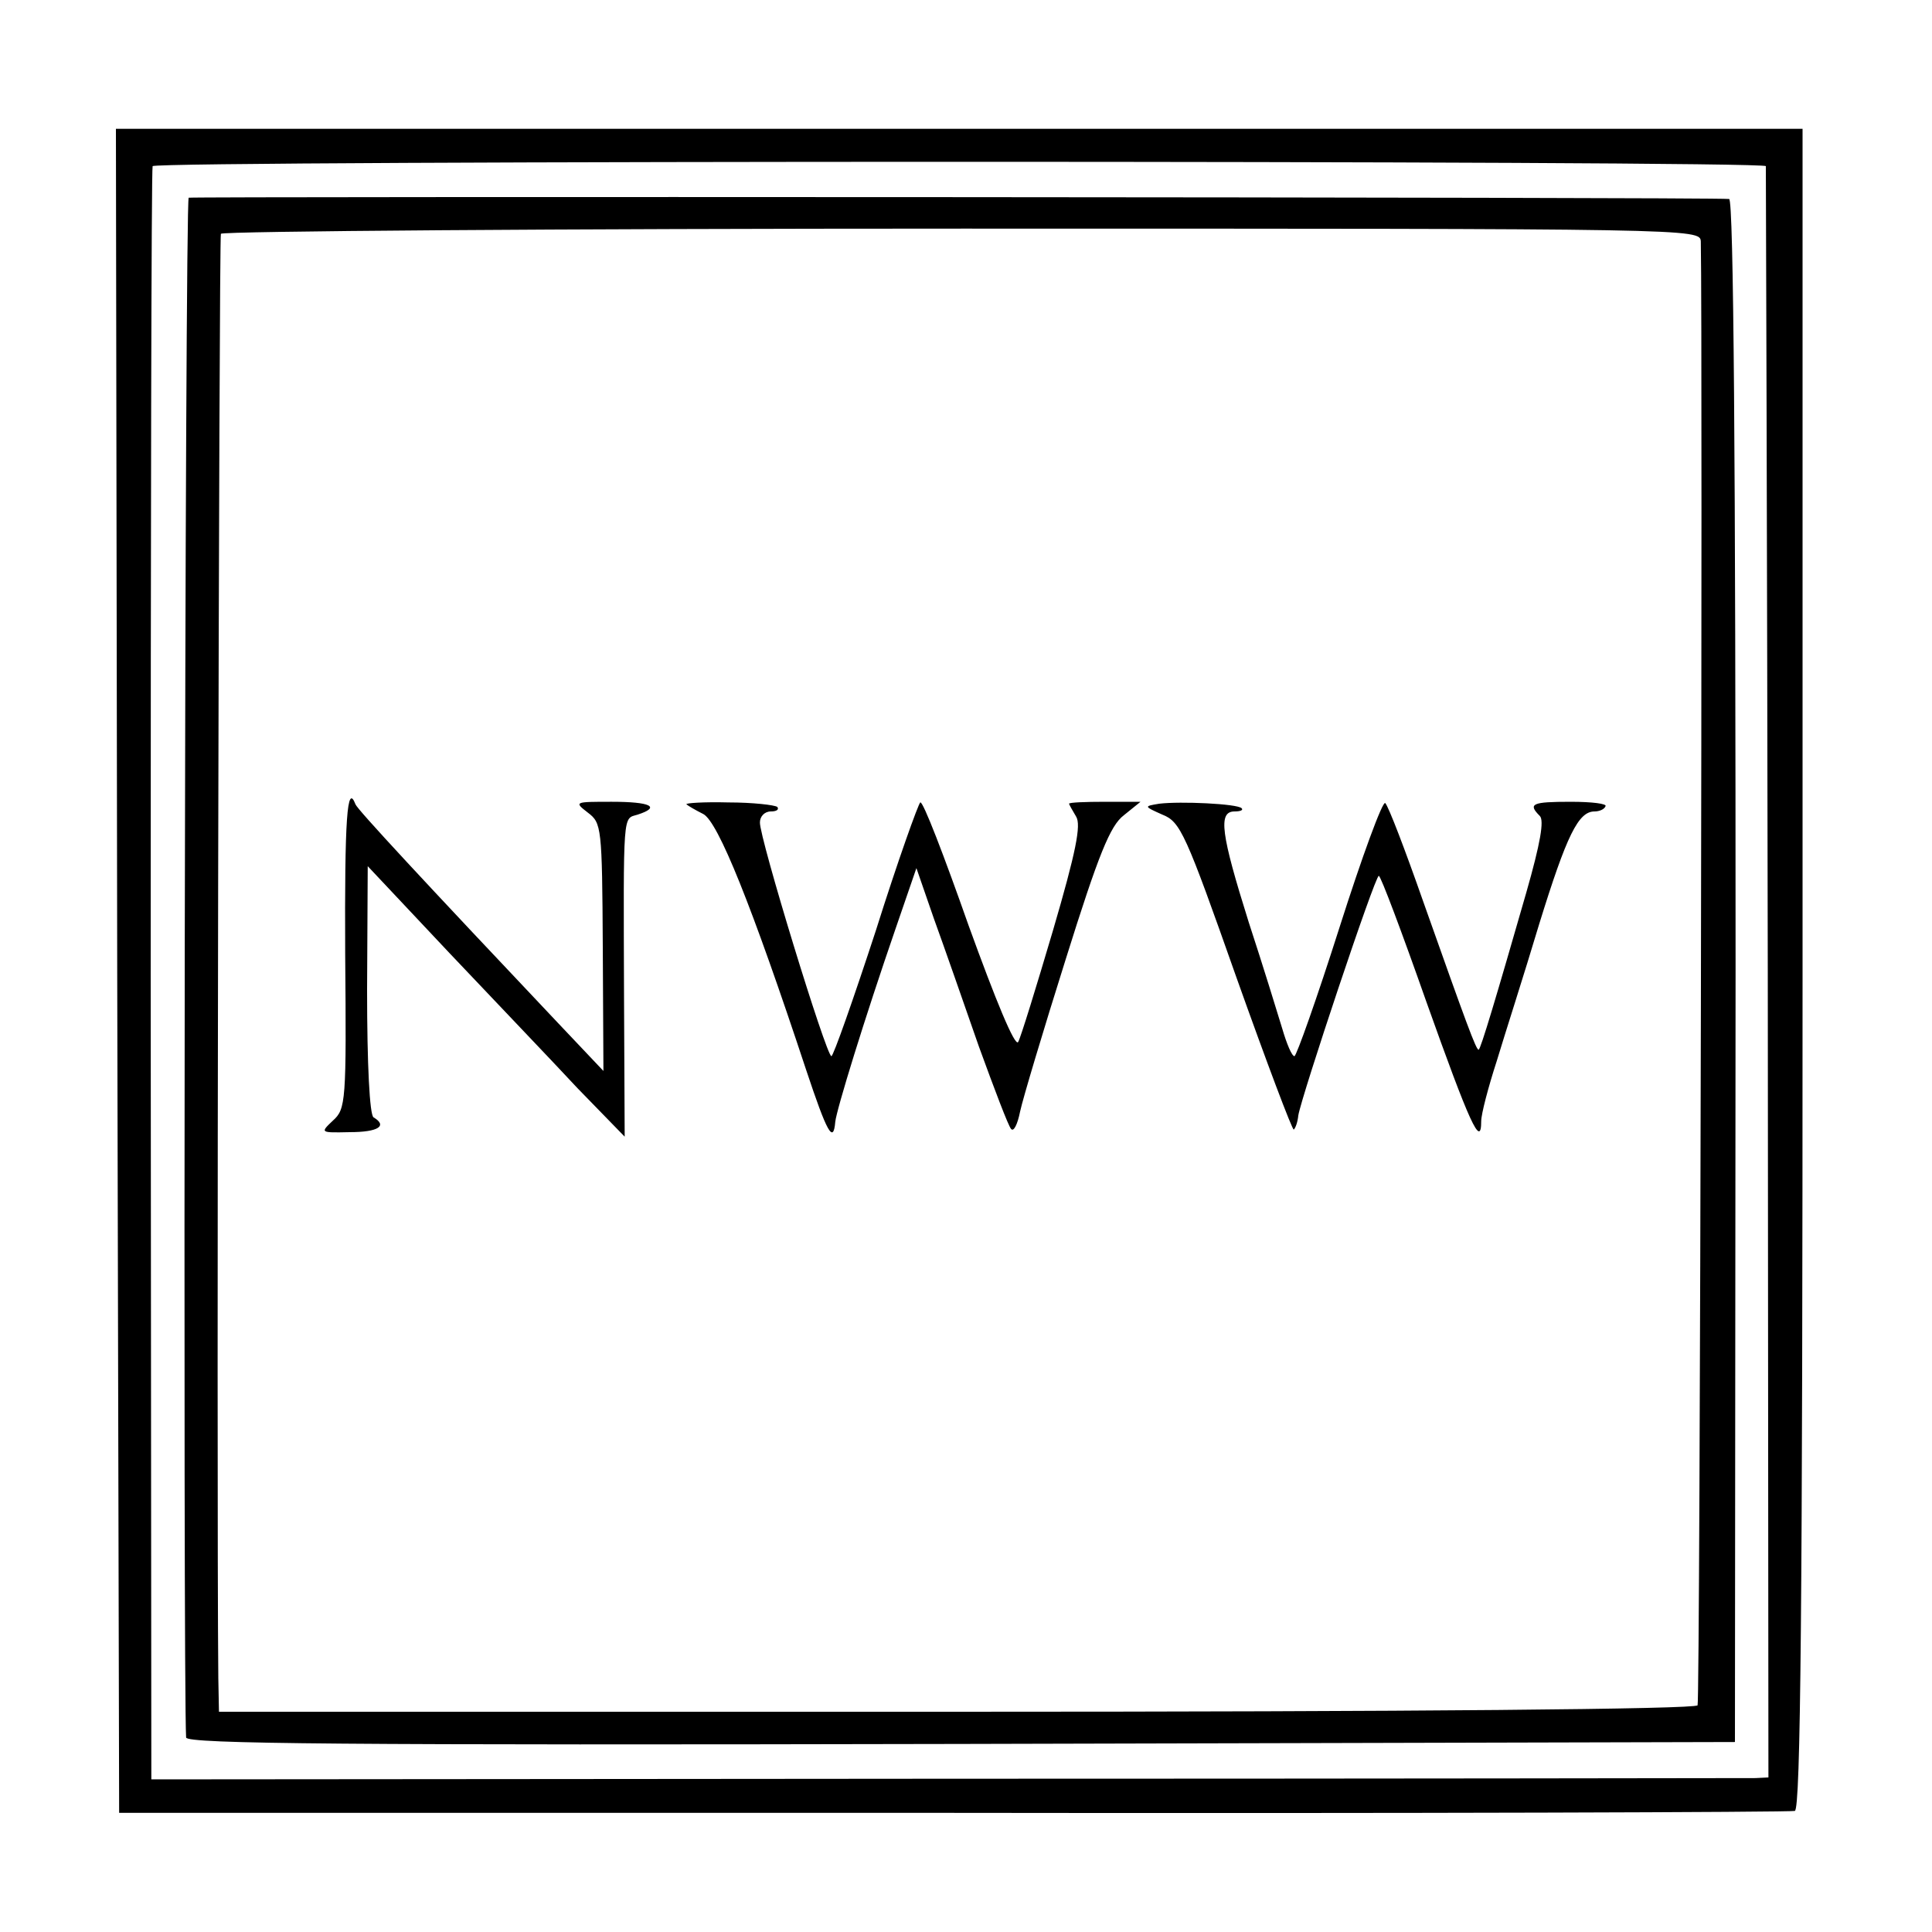 <?xml version="1.0" standalone="no"?>
<!DOCTYPE svg PUBLIC "-//W3C//DTD SVG 20010904//EN"
 "http://www.w3.org/TR/2001/REC-SVG-20010904/DTD/svg10.dtd">
<svg version="1.0" xmlns="http://www.w3.org/2000/svg"
 width="300pt" height="300pt" viewBox="0 0 300 300"
 preserveAspectRatio="xMidYMid meet">
<g transform="translate(0,300) scale(0.1,-0.1)"
fill="#000000" stroke="none">
<path d="M182 1493 l3 -1308 1295 0 c712 -1 1300 1 1307 3 9 3 12 314 12 1308
l0 1304 -1310 0 -1309 0 2 -1307z m2560 1249 c0 -4 2 -568 3 -1254 l1 -1248
-20 -1 c-12 0 -577 -1 -1256 -1 l-1235 -1 -1 1249 c0 687 1 1252 3 1256 5 9
2503 9 2505 0z"/>
<path d="M293 2693 c-6 -2 -9 -2308 -4 -2391 1 -10 245 -12 1203 -10 l1202 3
1 1198 c0 791 -3 1197 -10 1198 -20 3 -2385 4 -2392 2z m2348 -68 c3 -149 -1
-2266 -5 -2273 -4 -6 -438 -10 -1151 -10 l-1145 0 -1 52 c-3 305 1 2237 4
2243 3 4 521 8 1151 8 1139 0 1146 0 1147 -20z"/>
<path d="M536 1519 c2 -230 1 -241 -19 -259 -20 -19 -20 -19 26 -18 45 0 59
10 37 23 -6 4 -10 81 -10 198 l1 192 127 -135 c70 -74 160 -168 199 -210 l73
-75 -1 215 c-1 294 -2 278 21 285 37 12 20 20 -40 20 -58 0 -59 0 -37 -17 21
-16 22 -22 23 -209 l1 -192 -71 75 c-209 221 -311 331 -314 339 -13 34 -17
-21 -16 -232z"/>
<path d="M1066 1751 c2 -2 14 -9 26 -15 23 -12 75 -141 160 -398 32 -96 42
-115 45 -80 2 19 45 159 94 301 l32 93 27 -78 c16 -44 47 -133 70 -199 24 -66
46 -124 50 -128 4 -5 10 7 14 27 4 19 36 126 71 237 51 163 69 207 90 223 l26
21 -55 0 c-31 0 -56 -1 -56 -3 0 -1 5 -10 11 -20 8 -13 0 -54 -36 -177 -26
-88 -50 -166 -54 -173 -5 -8 -35 65 -77 181 -38 108 -71 194 -75 191 -3 -2
-35 -91 -69 -199 -35 -107 -66 -195 -69 -195 -8 0 -112 340 -111 363 0 9 7 17
17 17 9 0 13 3 10 7 -4 3 -38 7 -76 7 -38 1 -68 -1 -65 -3z"/>
<path d="M1800 1752 c-24 -4 -24 -4 5 -17 28 -11 36 -29 115 -253 47 -132 87
-238 89 -236 3 3 6 12 7 22 5 30 119 372 125 372 3 0 36 -88 74 -196 67 -188
85 -228 85 -185 0 11 11 53 24 93 12 40 43 136 66 213 43 139 61 175 86 175 7
0 15 3 17 8 3 4 -21 7 -54 7 -60 0 -67 -3 -48 -22 7 -7 1 -42 -21 -119 -46
-160 -71 -244 -74 -244 -4 0 -18 38 -86 230 -28 80 -54 148 -59 153 -4 4 -36
-83 -71 -193 -35 -110 -67 -200 -70 -200 -4 0 -12 19 -19 43 -7 23 -30 98 -52
165 -43 137 -48 172 -22 172 9 0 14 2 11 5 -7 7 -95 11 -128 7z"/>
</g>
</svg>
